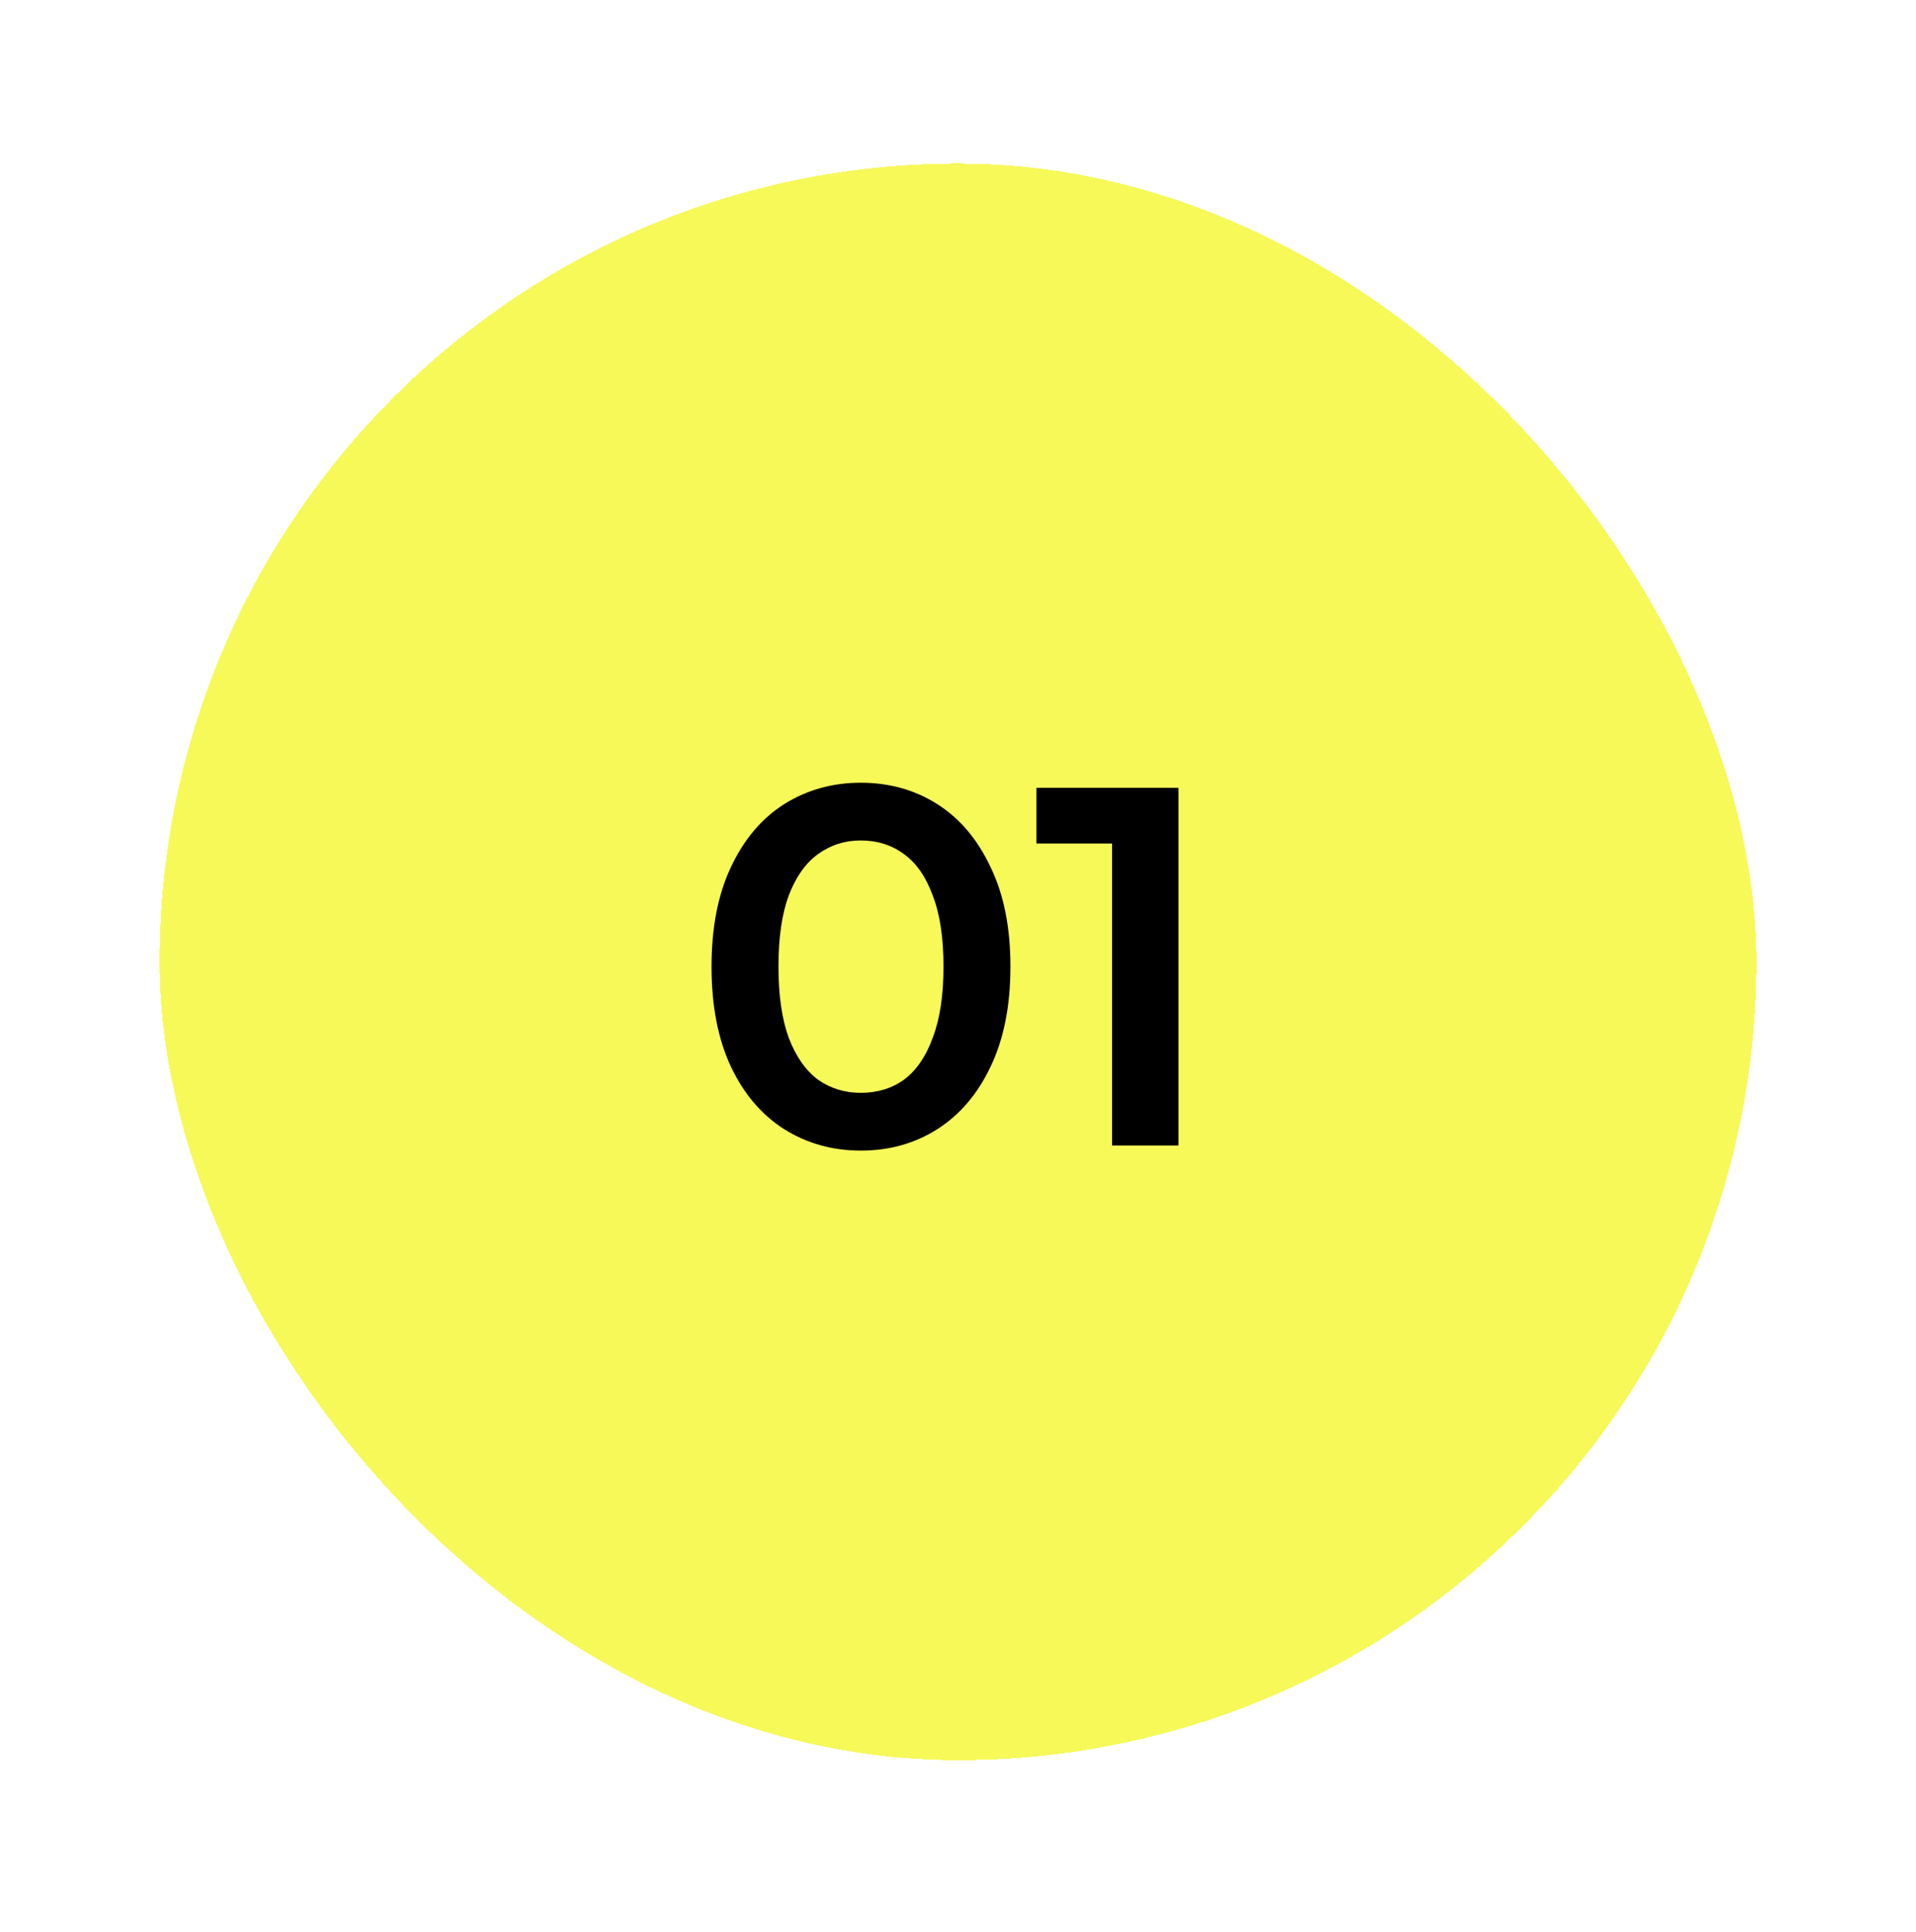 <svg width="120" height="121" viewBox="0 0 120 121" fill="none" xmlns="http://www.w3.org/2000/svg">
<g filter="url(#filter0_d_140_97)">
<rect x="10" y="10.245" width="100" height="100" rx="50" fill="#F6F958" shape-rendering="crispEdges"/>
<path d="M53.908 72.065C52.138 72.065 50.538 71.617 49.108 70.721C47.7 69.825 46.591 68.524 45.78 66.817C44.97 65.089 44.564 62.998 44.564 60.545C44.564 58.092 44.97 56.012 45.78 54.305C46.591 52.577 47.7 51.265 49.108 50.369C50.538 49.473 52.138 49.025 53.908 49.025C55.7 49.025 57.3 49.473 58.708 50.369C60.116 51.265 61.226 52.577 62.036 54.305C62.868 56.012 63.284 58.092 63.284 60.545C63.284 62.998 62.868 65.089 62.036 66.817C61.226 68.524 60.116 69.825 58.708 70.721C57.3 71.617 55.7 72.065 53.908 72.065ZM53.908 68.449C54.954 68.449 55.86 68.172 56.628 67.617C57.396 67.041 57.994 66.166 58.42 64.993C58.868 63.82 59.092 62.337 59.092 60.545C59.092 58.732 58.868 57.249 58.42 56.097C57.994 54.924 57.396 54.06 56.628 53.505C55.86 52.929 54.954 52.641 53.908 52.641C52.906 52.641 52.01 52.929 51.22 53.505C50.452 54.06 49.844 54.924 49.396 56.097C48.97 57.249 48.756 58.732 48.756 60.545C48.756 62.337 48.97 63.82 49.396 64.993C49.844 66.166 50.452 67.041 51.22 67.617C52.01 68.172 52.906 68.449 53.908 68.449ZM69.648 71.745V50.945L71.472 52.833H64.912V49.345H73.808V71.745H69.648Z" fill="black"/>
</g>
<defs>
<filter id="filter0_d_140_97" x="0" y="0.245" width="120" height="120" filterUnits="userSpaceOnUse" color-interpolation-filters="sRGB">
<feFlood flood-opacity="0" result="BackgroundImageFix"/>
<feColorMatrix in="SourceAlpha" type="matrix" values="0 0 0 0 0 0 0 0 0 0 0 0 0 0 0 0 0 0 127 0" result="hardAlpha"/>
<feOffset/>
<feGaussianBlur stdDeviation="5"/>
<feComposite in2="hardAlpha" operator="out"/>
<feColorMatrix type="matrix" values="0 0 0 0 0.966 0 0 0 0 0.976 0 0 0 0 0.345 0 0 0 1 0"/>
<feBlend mode="normal" in2="BackgroundImageFix" result="effect1_dropShadow_140_97"/>
<feBlend mode="normal" in="SourceGraphic" in2="effect1_dropShadow_140_97" result="shape"/>
</filter>
</defs>
</svg>
